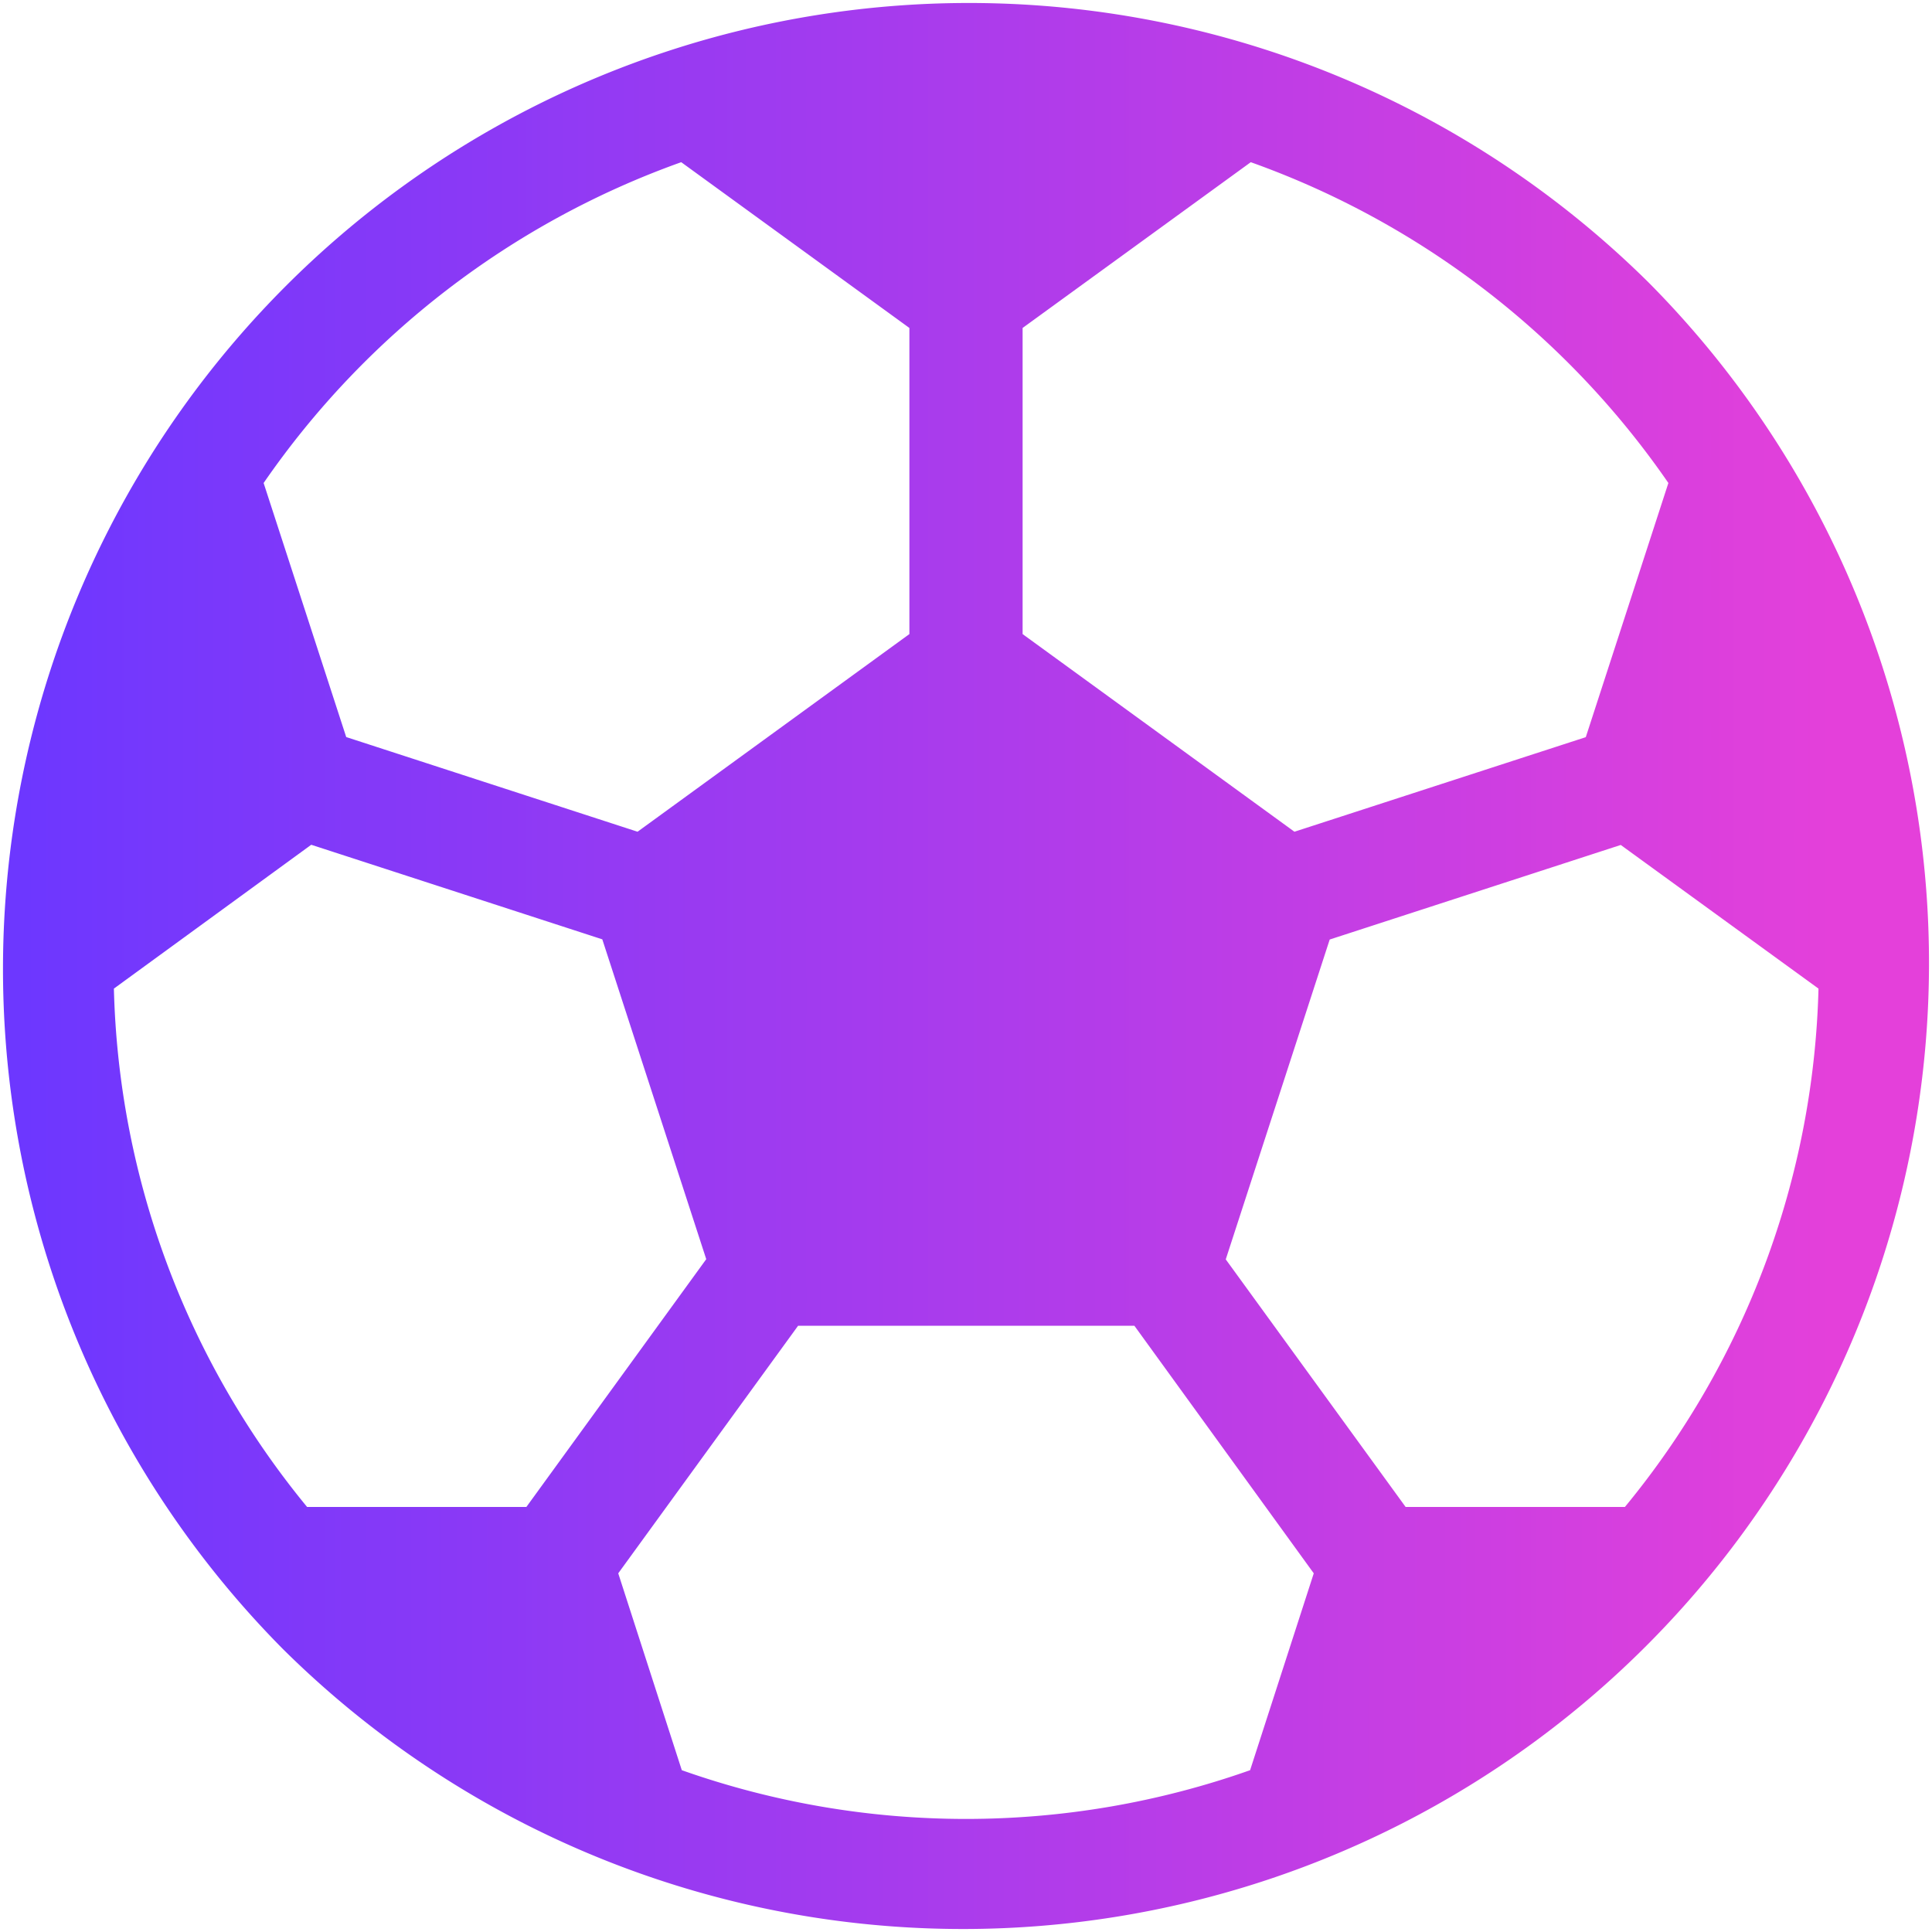 <svg xmlns="http://www.w3.org/2000/svg" xmlns:xlink="http://www.w3.org/1999/xlink" width="20" height="20" viewBox="0 0 20 20">
  <defs>
    <linearGradient id="linear-gradient" x1="0.016" y1="0.492" x2="0.945" y2="0.492" gradientUnits="objectBoundingBox">
      <stop offset="0" stop-color="#6d37ff"/>
      <stop offset="1" stop-color="#e440da"/>
    </linearGradient>
  </defs>
  <g id="Group_115" data-name="Group 115" transform="translate(-305 -1026)">
    <g id="ball" transform="translate(305 1026)">
      <g id="Group_1" data-name="Group 1" transform="translate(0 0)">
        <path id="Path_76" data-name="Path 76" d="M17.071,2.929A10,10,0,0,0,2.929,17.071,10,10,0,0,0,17.071,2.929Zm-6.485.466,2.362-1.716A8.872,8.872,0,0,1,17.271,5l-.855,2.631L13.4,8.61,10.586,6.564ZM7.052,1.679,9.414,3.395V6.564L6.6,8.61,3.584,7.63,2.729,5A8.872,8.872,0,0,1,7.052,1.679ZM3.179,15.6a8.786,8.786,0,0,1-2-5.366L3.222,8.745l3.013.979,1.076,3.311L5.449,15.6H3.179Zm9.762,2.725a8.827,8.827,0,0,1-5.883,0L6.4,16.287l1.862-2.563h3.481L13.6,16.287ZM16.821,15.6h-2.27l-1.862-2.563,1.076-3.311,3.013-.979,2.047,1.487A8.786,8.786,0,0,1,16.821,15.6Z" transform="translate(0 0)" fill="url(#linear-gradient)"/>
      </g>
    </g>
  </g>
</svg>
